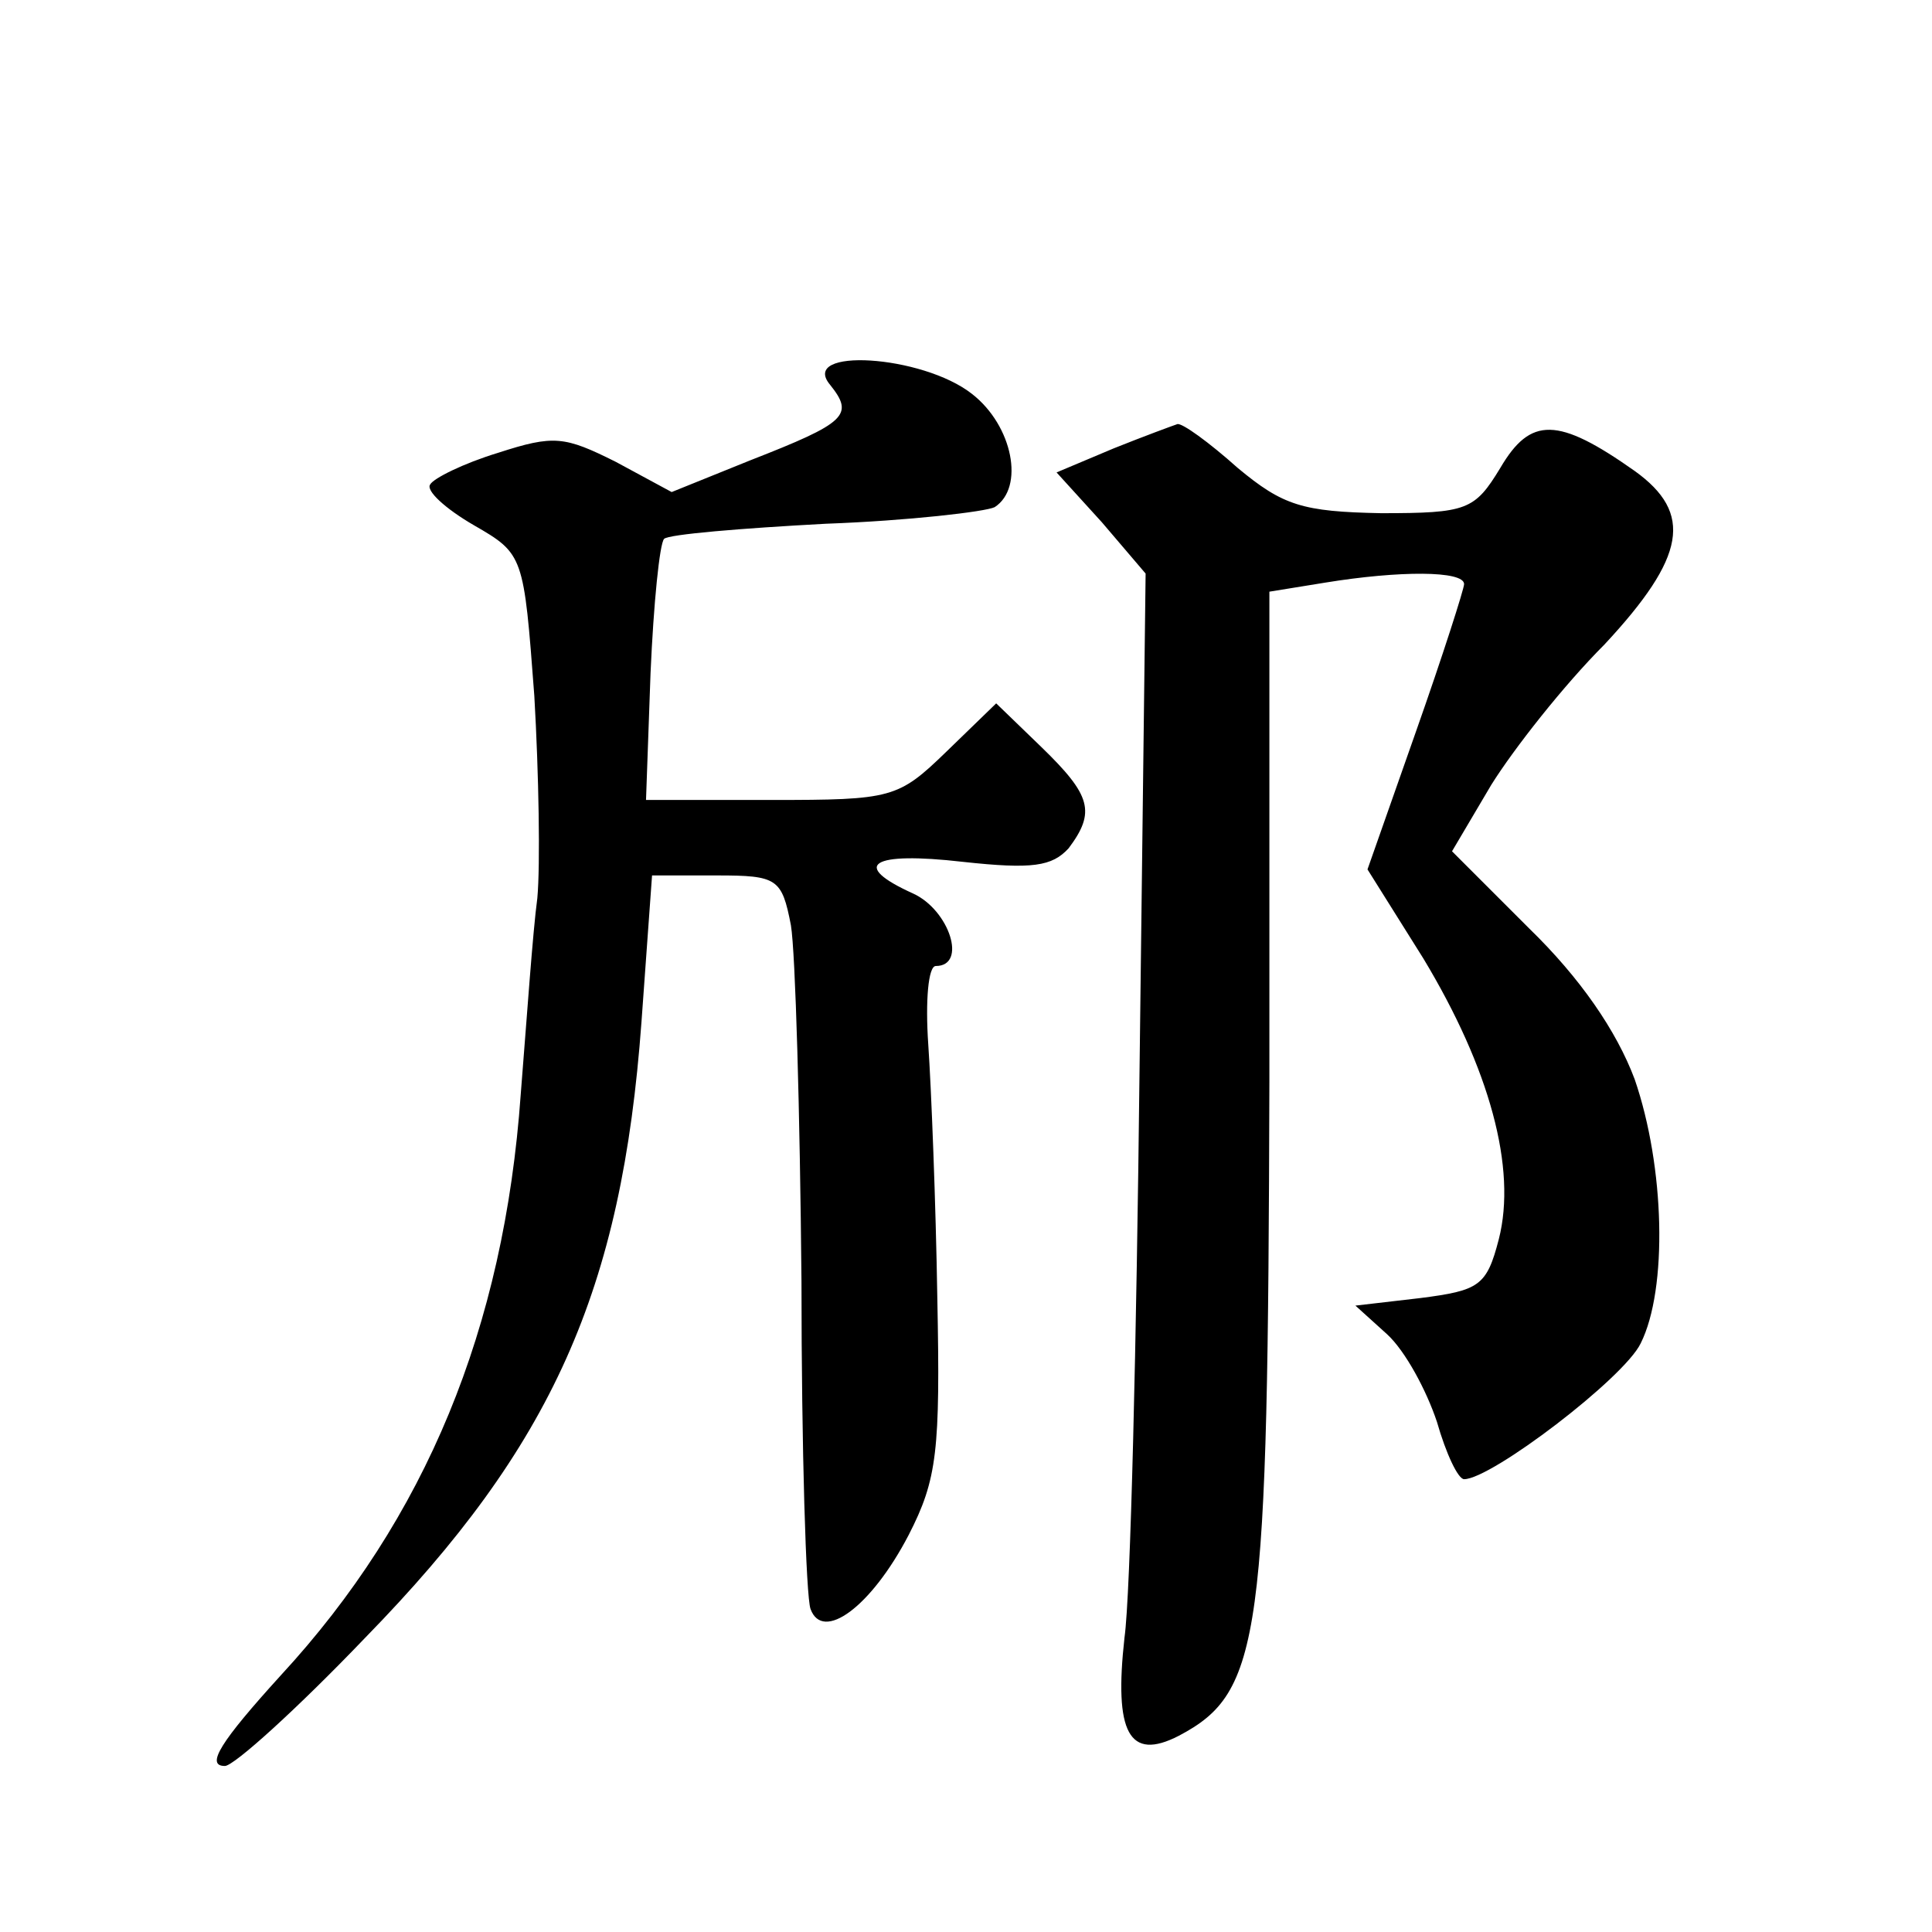 <?xml version="1.0" standalone="no"?>
<!DOCTYPE svg PUBLIC "-//W3C//DTD SVG 20010904//EN"
 "http://www.w3.org/TR/2001/REC-SVG-20010904/DTD/svg10.dtd">
<svg version="1.0" xmlns="http://www.w3.org/2000/svg"
 width="128pt" height="128pt" viewBox="0 0 128 128"
 preserveAspectRatio="xMidYMid meet">
<g transform="translate(0,128) scale(0.1,-0.1)"
fill="#0" stroke="none">
<path d="M550 1025 c16 -20 11 -25 -53 -50 l-52 -21 -37 20 c-34 17 -41 18 -78
6 -23 -7 -43 -17 -45 -21 -3 -4 10 -16 29 -27 33 -19 33 -20 40 -113 3 -52 4 -112
2 -134 -3 -22 -7 -80 -11 -130 -11 -155 -63 -281 -159 -385 -40 -44 -50 -60 -37
-60 6 0 48 38 93 85 124 127 170 230 183 408 l7 97 43 0 c40 0 43 -2 49 -33 3 -18
6 -124 7 -236 0 -111 3 -209 6 -217 8 -22 40 1 65 49 19 37 21 56 19 157 -1 63
-4 139 -6 168 -2 29 0 52 5 52 21 0 9 37 -15 48 -42 19 -28 28 33 21 46 -5 59 -3
70 9 18 24 15 35 -18 67 l-30 29 -33 -32 c-32 -31 -36 -32 -116 -32 l-83 0 3 84
c2 46 6 86 9 89 3 3 51 7 107 10 55 2 106 8 112 11 20 13 12 54 -15 75 -33 26 -115
31 -94 6z M738 983 l-38 -16 30 -33 29 -34 -4 -327 c-2 -181 -6 -350 -10 -378 -7
-63 3 -82 36 -65 55 29 59 64 60 433 l0 325 37 6 c49 8 92 8 92 -1 0 -3 -14 -47
-32 -98 l-32 -91 37 -59 c44 -73 62 -139 50 -186 -8 -31 -13 -34 -52 -39 l-43 -5
21 -19 c12 -11 26 -37 33 -58 6 -21 14 -38 18 -38 18 0 106 67 117 90 18 36 16
117 -4 175 -12 32 -36 67 -70 100 l-51 51 26 44 c15 24 48 66 75 93 54 58 59 87
20 115 -51 36 -69 36 -89 2 -17 -28 -22 -30 -79 -30 -52 1 -65 5 -95 30 -19 17
-37 30 -40 29 -3 -1 -22 -8 -42 -16z"/>
</g>
</svg>
